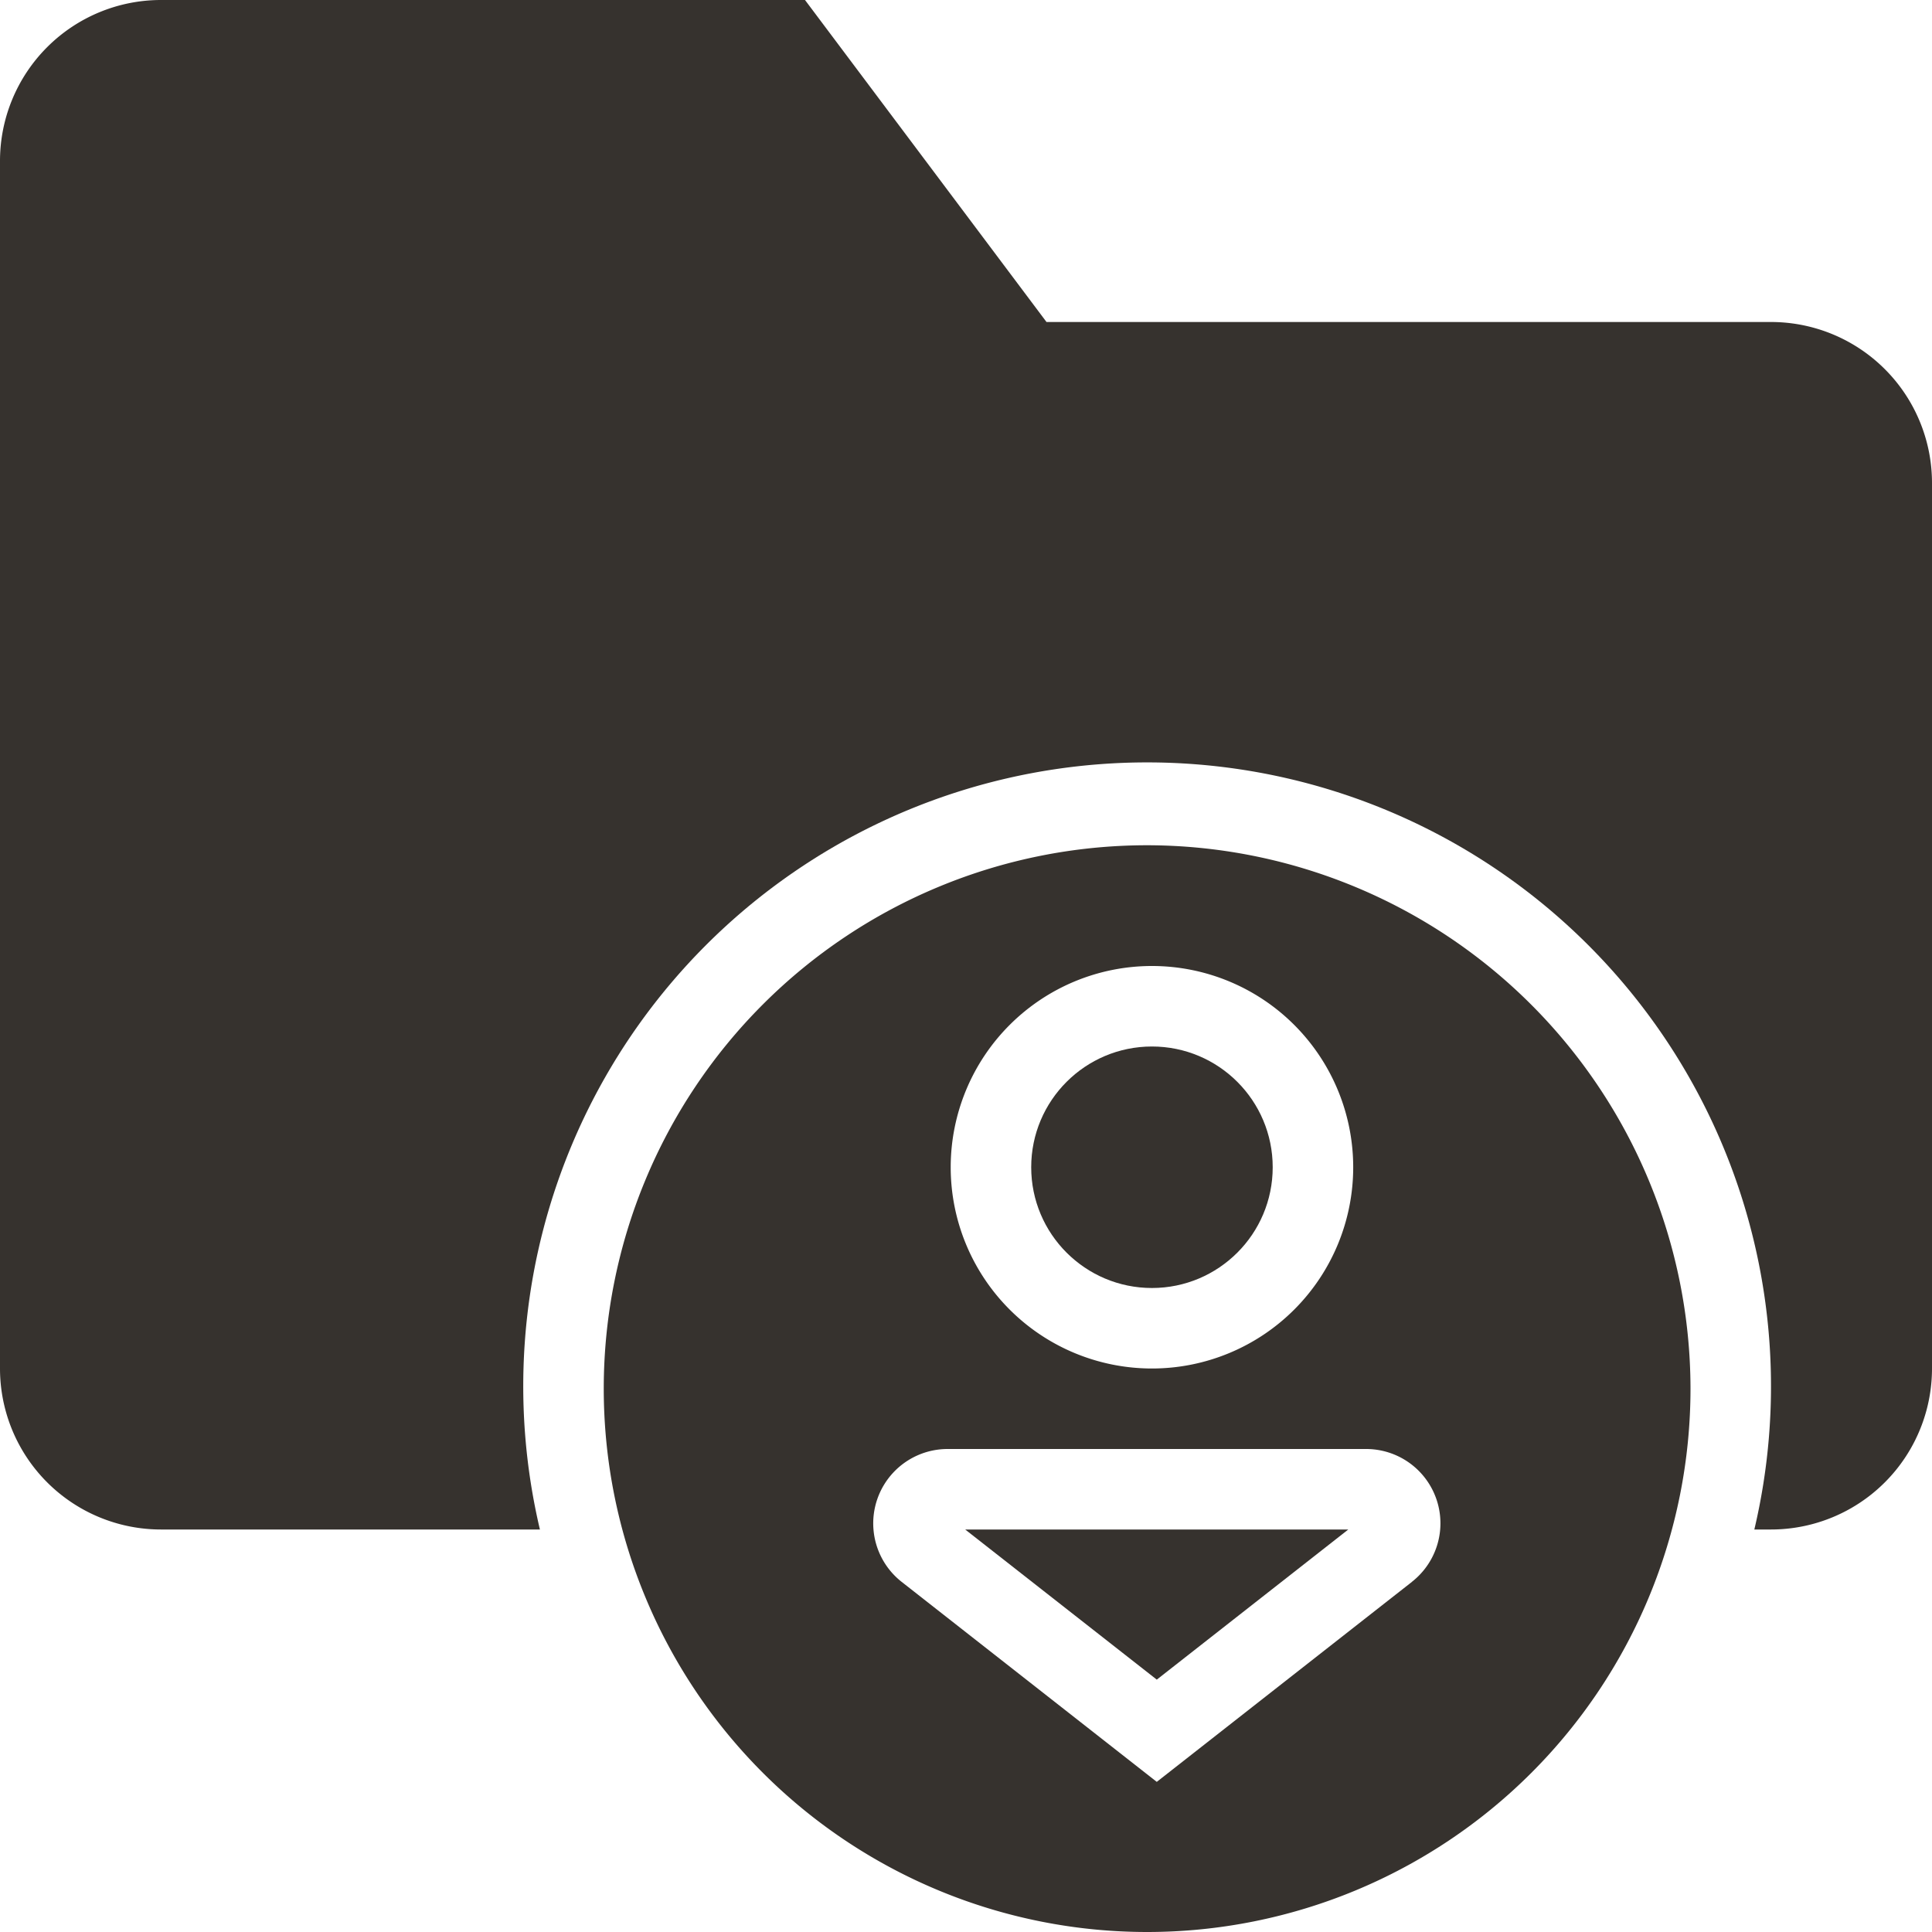 <svg xmlns="http://www.w3.org/2000/svg" width="24" height="24" viewBox="0 0 24 24"><defs><style>.a{fill:#36322e;}</style></defs><g transform="translate(-44)"><path class="a" d="M66,4H57L54,0H46a2,2,0,0,0-2,2V17a2,2,0,0,0,2,2h4.707a7.75,7.75,0,1,1,15.086,0H66a2,2,0,0,0,2-2V6A2,2,0,0,0,66,4Z"/><path class="a" d="M58.37,20.865,60.749,19H55.99Z"/><circle class="a" cx="1.5" cy="1.5" r="1.5" transform="translate(56.81 13)"/><path class="a" d="M58.25,10.5A6.75,6.75,0,1,0,65,17.25,6.758,6.758,0,0,0,58.25,10.5Zm.06,1.5a2.5,2.5,0,1,1-2.5,2.5A2.5,2.5,0,0,1,58.31,12Zm3.229,7.651L58.37,22.135,55.2,19.65a.924.924,0,0,1,.57-1.65h5.2a.923.923,0,0,1,.568,1.651Z"/></g></svg>